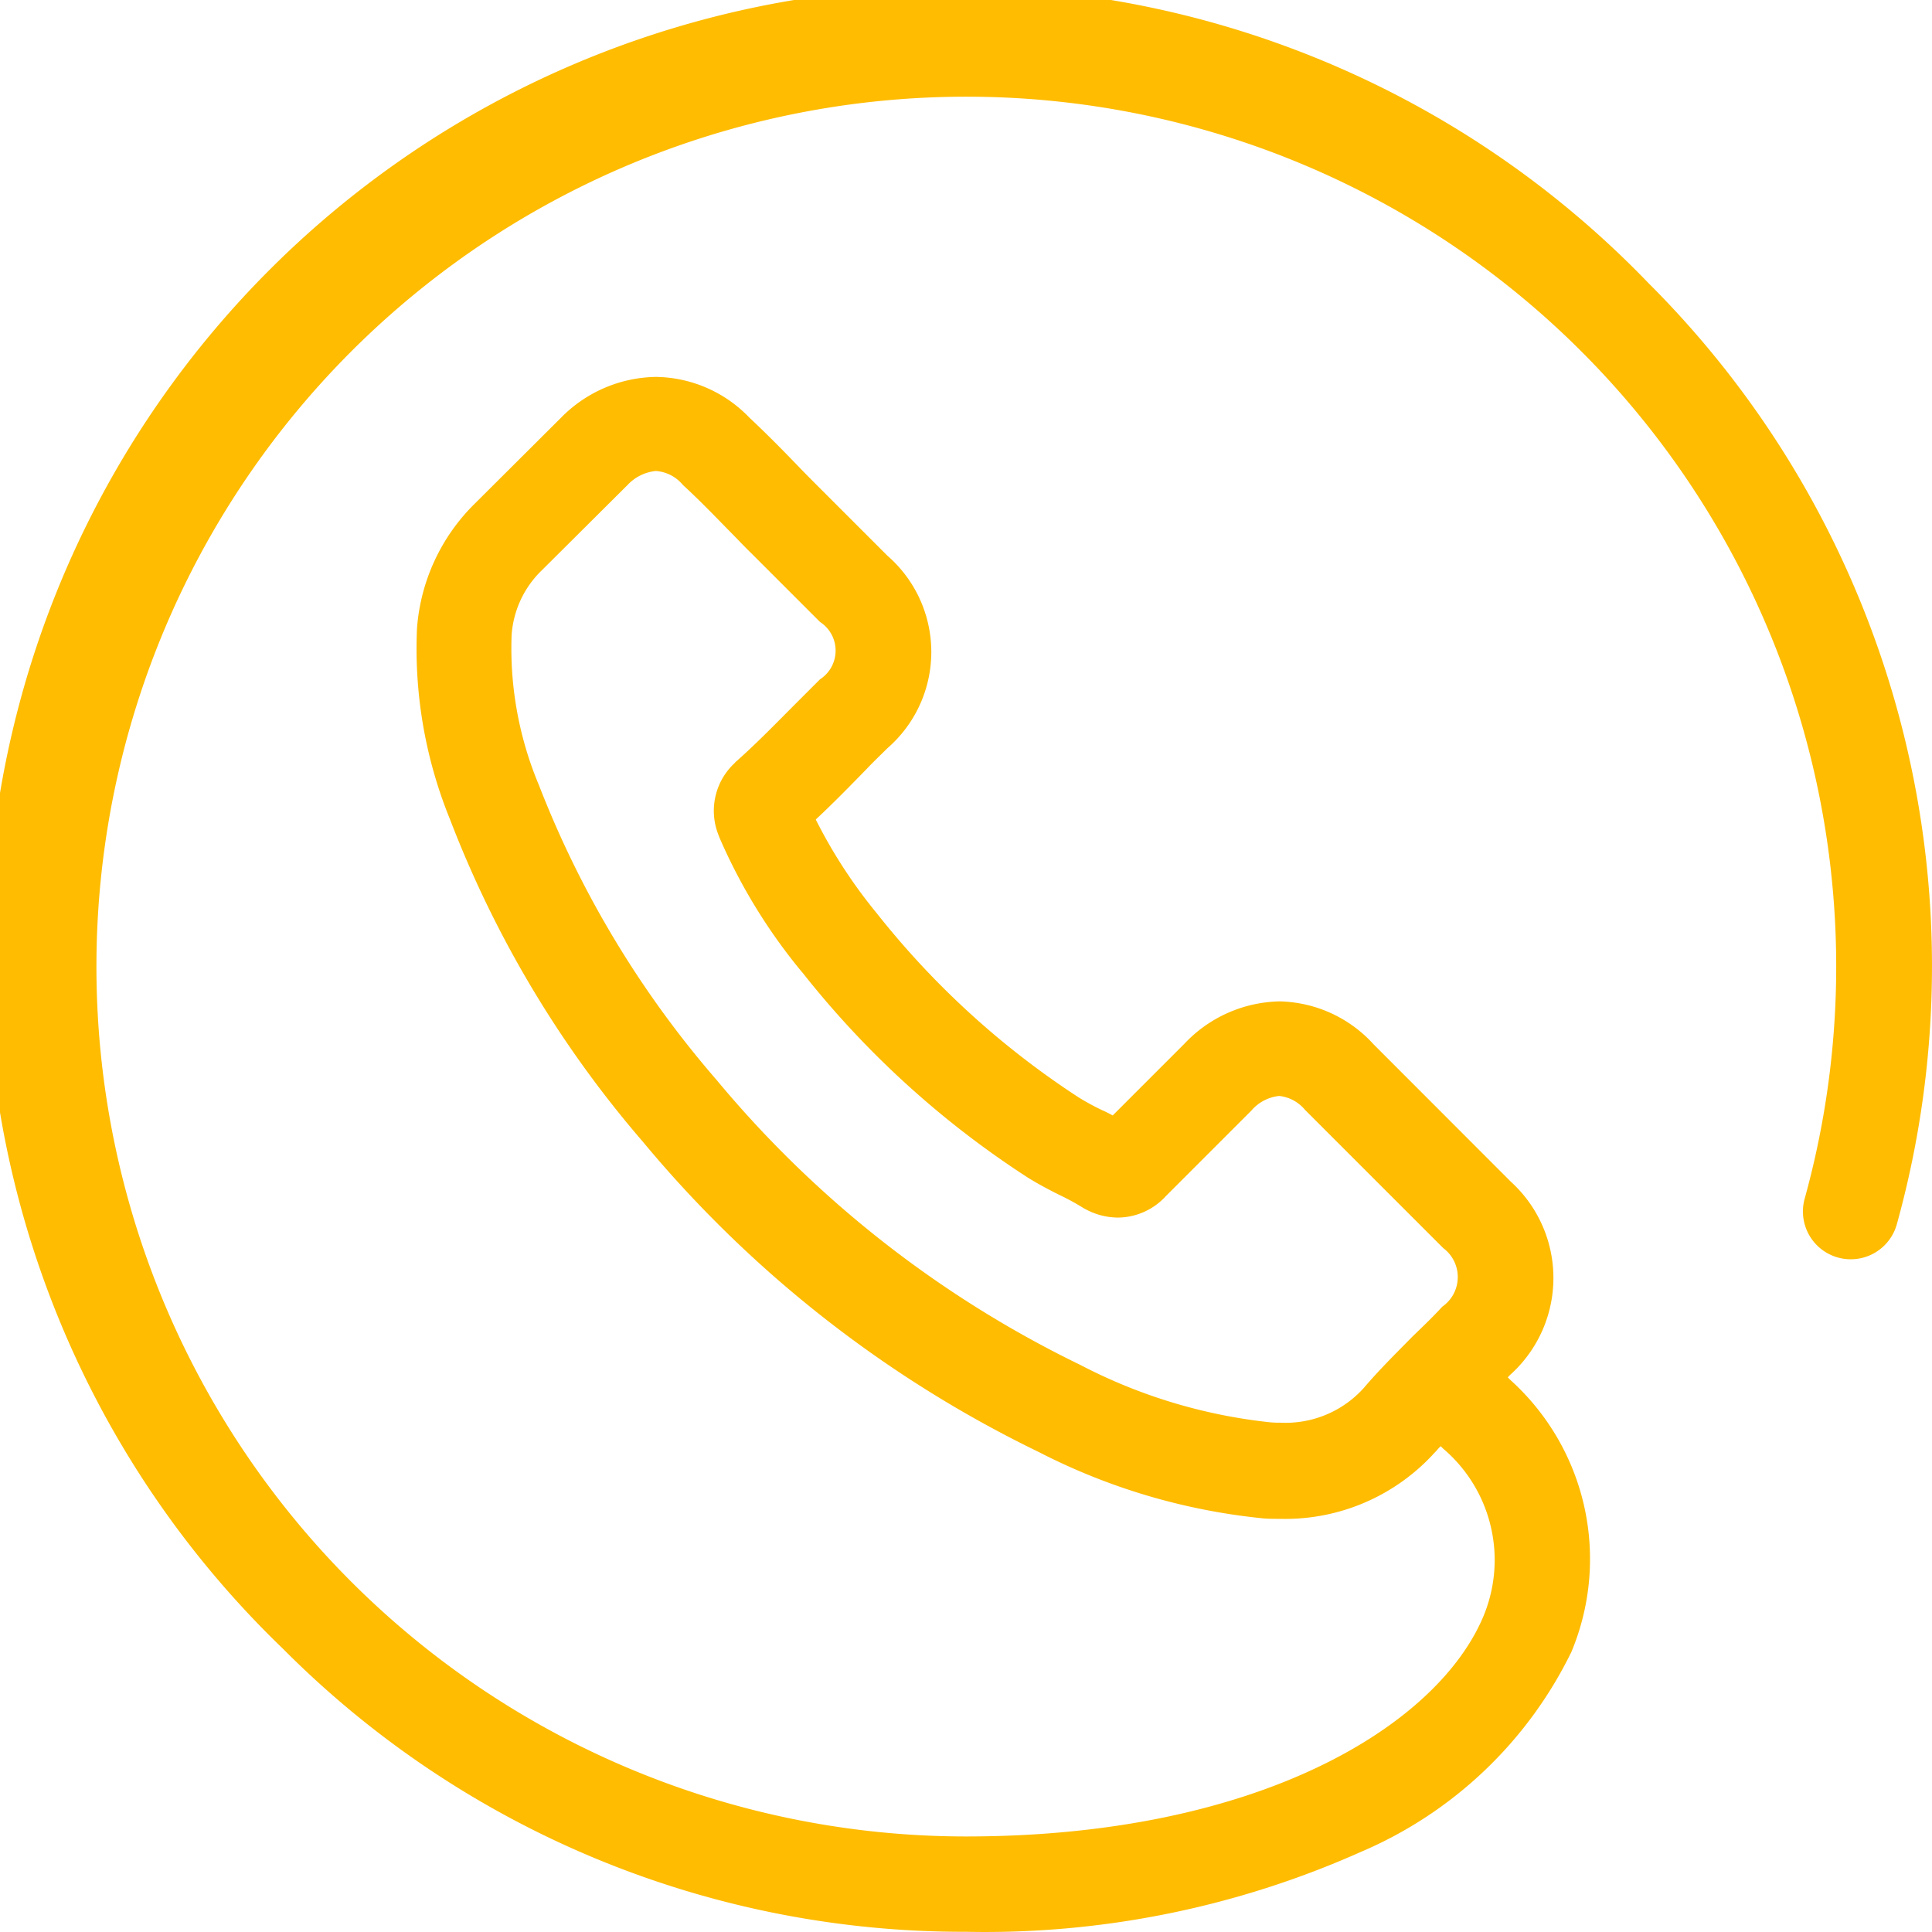 <svg xmlns:xlink="http://www.w3.org/1999/xlink" class="icon" xmlns="http://www.w3.org/2000/svg" viewBox="0 0 37.008 37" width="38"  height="38" ><g transform="translate(0 -0.05)" fill="#FFBC00"><path class="a" d="M31.579,5.471A18.5,18.5,0,1,0,5.421,31.629,18.377,18.377,0,0,0,18.5,37.05a17.673,17.673,0,0,0,7.567-1.53A7.954,7.954,0,0,0,30.1,31.69a4.616,4.616,0,0,0-1.165-5.207l-.053-.053a.718.718,0,0,1,.076-.076,2.493,2.493,0,0,0-.015-3.67L26.311,20.05a2.5,2.5,0,0,0-1.8-.822,2.571,2.571,0,0,0-1.827.815l-1.37,1.37c-.069-.038-.129-.069-.2-.1a4.788,4.788,0,0,1-.449-.244,16.164,16.164,0,0,1-3.867-3.525,9.676,9.676,0,0,1-1.172-1.8c.343-.32.662-.647.974-.967.129-.137.266-.266.4-.4a2.442,2.442,0,0,0,0-3.685l-1.3-1.3c-.152-.152-.3-.3-.442-.449-.289-.3-.586-.6-.906-.9a2.523,2.523,0,0,0-1.789-.777,2.6,2.6,0,0,0-1.812.777l-.015.015L9.1,9.688a3.739,3.739,0,0,0-1.112,2.391,8.667,8.667,0,0,0,.632,3.662,20.927,20.927,0,0,0,3.7,6.182A22.761,22.761,0,0,0,19.9,27.861a11.992,11.992,0,0,0,4.309,1.271c.107.008.213.008.32.008a3.859,3.859,0,0,0,2.954-1.271l.03-.03a.913.913,0,0,1,.084-.091l.046.046a2.8,2.8,0,0,1,.769,3.22c-.876,2.078-4.279,4.21-9.912,4.21A16.663,16.663,0,1,1,34.571,23a.916.916,0,1,0,1.766.487A18.478,18.478,0,0,0,31.579,5.471ZM26.128,26.628a2.014,2.014,0,0,1-1.6.67,1.855,1.855,0,0,1-.206-.008,10.183,10.183,0,0,1-3.631-1.1,20.938,20.938,0,0,1-6.966-5.459,19.22,19.22,0,0,1-3.4-5.641,6.77,6.77,0,0,1-.525-2.878,1.908,1.908,0,0,1,.586-1.249l1.637-1.629a.854.854,0,0,1,.541-.266.738.738,0,0,1,.51.259l.023.023c.289.266.563.548.853.845.152.152.3.312.457.464l1.3,1.3a.655.655,0,0,1,0,1.1l-.411.411c-.4.4-.777.792-1.188,1.157-.015.008-.023.023-.038.038a1.248,1.248,0,0,0-.312,1.363c.008.023.015.038.023.061a10.7,10.7,0,0,0,1.584,2.581l.008.008a17.816,17.816,0,0,0,4.309,3.921c.206.129.411.236.609.335a4.788,4.788,0,0,1,.449.244.83.83,0,0,0,.084.046,1.312,1.312,0,0,0,.594.145,1.254,1.254,0,0,0,.914-.411l1.637-1.637a.817.817,0,0,1,.533-.282.744.744,0,0,1,.495.266l.015.015,2.634,2.634a.691.691,0,0,1-.015,1.119l-.008.008c-.175.19-.365.373-.571.571C26.753,25.958,26.433,26.27,26.128,26.628Z" transform="translate(0 0)" fill="#FFBC00"></path></g></svg>